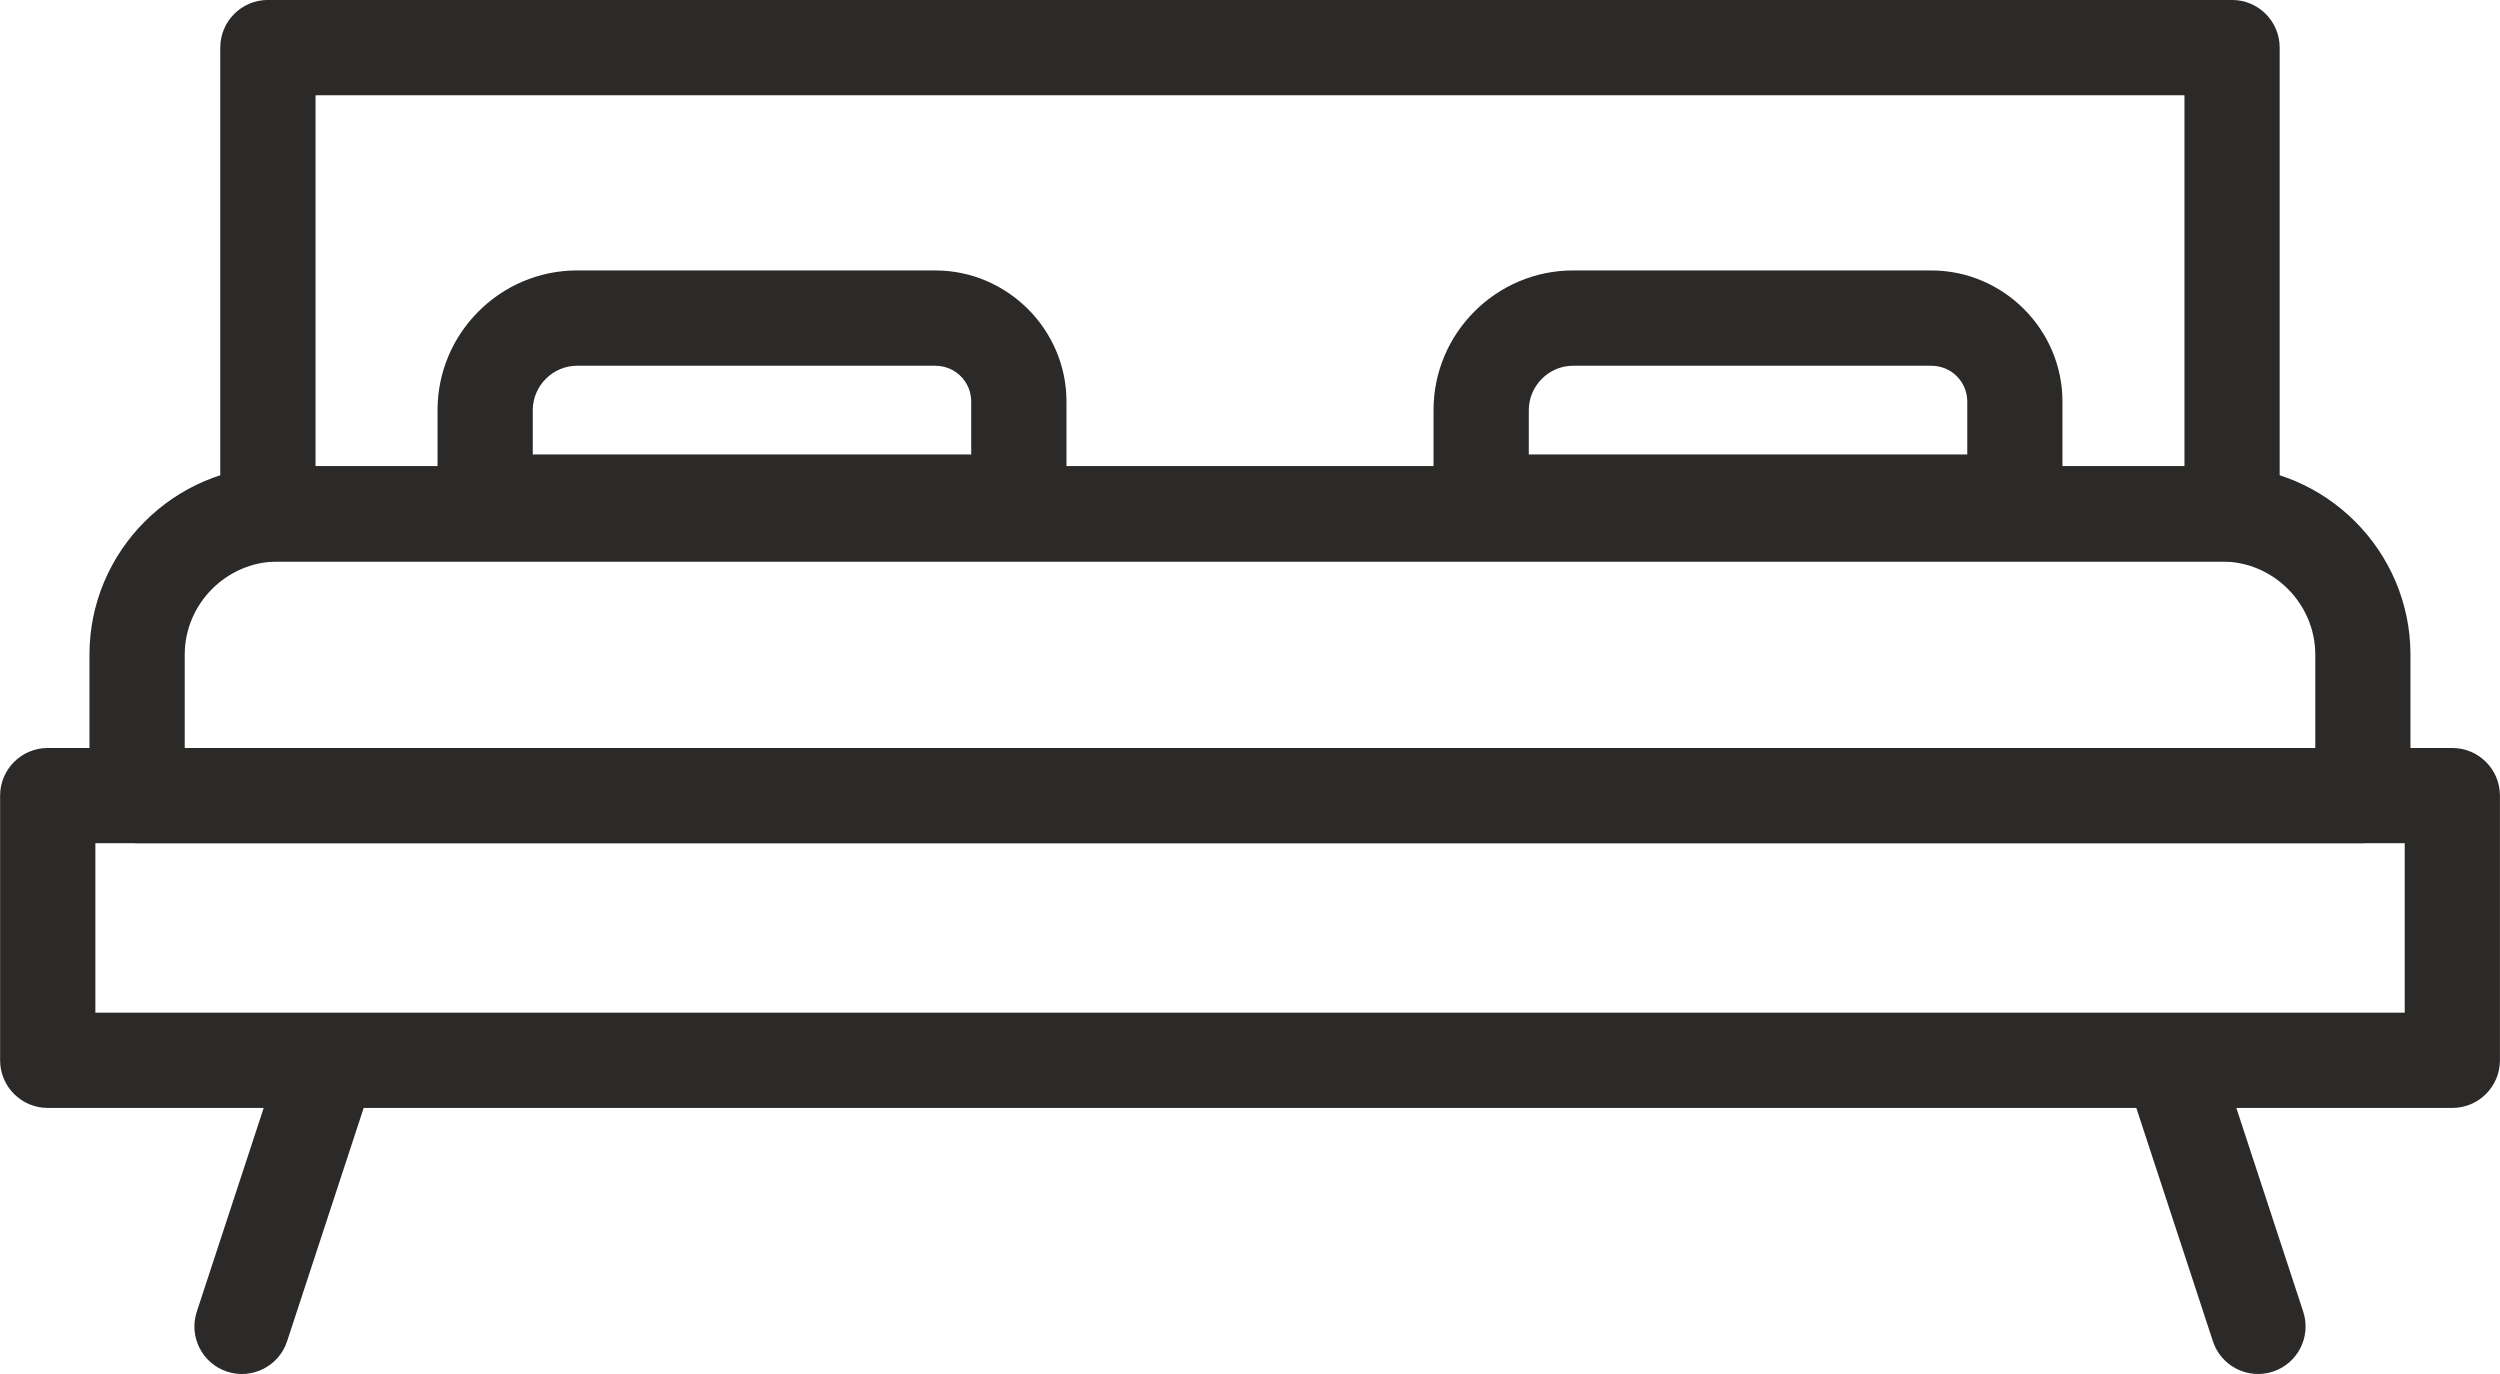 <?xml version="1.0" encoding="UTF-8"?> <svg xmlns="http://www.w3.org/2000/svg" xmlns:xlink="http://www.w3.org/1999/xlink" xmlns:xodm="http://www.corel.com/coreldraw/odm/2003" xml:space="preserve" width="15.713mm" height="8.636mm" version="1.1" style="shape-rendering:geometricPrecision; text-rendering:geometricPrecision; image-rendering:optimizeQuality; fill-rule:evenodd; clip-rule:evenodd" viewBox="0 0 552.6 303.74"> <defs> <style type="text/css"> .fil0 {fill:#2B2A29;fill-rule:nonzero} </style> </defs> <g id="Слой_x0020_1">  <path class="fil0" d="M10.53 165.35l531.55 0c5.81,0 10.53,4.71 10.53,10.53l0 58.51c0,5.81 -4.71,10.53 -10.53,10.53l-531.55 0c-5.81,0 -10.53,-4.71 -10.53,-10.53l0 -58.51c0,-5.81 4.71,-10.53 10.53,-10.53zm521.03 21.05l-510.5 0 0 37.46 510.5 0 0 -37.46z"></path> <path class="fil0" d="M69.73 103.07l413.14 0 0 -82.01 -413.14 0 0 82.01zm423.66 21.05l-434.19 0c-5.81,0 -10.53,-4.71 -10.53,-10.53l0 -103.07c0,-5.81 4.71,-10.53 10.53,-10.53l434.19 0c5.81,0 10.53,4.71 10.53,10.53l0 103.07c0,5.81 -4.71,10.53 -10.53,10.53z"></path> <path class="fil0" d="M40.81 165.35l470.98 0 0 -20.61c0,-5.66 -2.32,-10.81 -6.06,-14.55 -3.74,-3.74 -8.89,-6.06 -14.55,-6.06l-429.76 0c-5.66,0 -10.81,2.32 -14.55,6.06 -3.74,3.74 -6.06,8.89 -6.06,14.55l0 20.61zm481.51 21.05l-492.04 0c-5.81,0 -10.53,-4.71 -10.53,-10.53l0 -31.14c0,-11.47 4.68,-21.89 12.23,-29.44 7.54,-7.55 17.96,-12.23 29.43,-12.23l429.76 0c11.47,0 21.89,4.68 29.43,12.23 7.55,7.55 12.23,17.97 12.23,29.44l0 31.14c0,5.81 -4.71,10.53 -10.53,10.53z"></path> <path class="fil0" d="M61.58 234.81c1.79,-5.52 7.72,-8.54 13.24,-6.75 5.52,1.79 8.54,7.72 6.74,13.24l-18.11 55.17c-1.79,5.52 -7.72,8.54 -13.24,6.75 -5.52,-1.79 -8.54,-7.72 -6.74,-13.24l18.12 -55.17z"></path> <path class="fil0" d="M471.04 241.3c-1.79,-5.52 1.22,-11.45 6.74,-13.24 5.52,-1.79 11.45,1.23 13.24,6.75l18.11 55.17c1.79,5.52 -1.22,11.45 -6.74,13.24 -5.52,1.79 -11.45,-1.23 -13.24,-6.75l-18.11 -55.17z"></path> <path class="fil0" d="M127.56 59.79l79.21 0c7.93,0 15.15,3.26 20.42,8.5l0.04 0.04c5.25,5.26 8.5,12.5 8.5,20.42l0 32.75 -139.03 0 0 -30.86c0,-8.5 3.47,-16.22 9.06,-21.8 5.58,-5.59 13.3,-9.06 21.8,-9.06zm79.21 21.06l-79.21 0c-2.69,0 -5.13,1.1 -6.92,2.89 -1.78,1.78 -2.89,4.23 -2.89,6.92l0 9.81 96.92 0 0 -11.7c0,-2.19 -0.88,-4.16 -2.29,-5.58l-0.04 -0.04c-1.41,-1.41 -3.39,-2.29 -5.58,-2.29z"></path> <path class="fil0" d="M347.73 59.79l79.21 0c7.93,0 15.16,3.26 20.42,8.5l0.04 0.04c5.25,5.26 8.5,12.5 8.5,20.42l0 32.75 -139.03 0 0 -30.86c0,-8.5 3.47,-16.22 9.06,-21.8 5.59,-5.59 13.31,-9.06 21.8,-9.06zm79.21 21.06l-79.21 0c-2.68,0 -5.13,1.1 -6.91,2.89 -1.78,1.78 -2.89,4.23 -2.89,6.92l0 9.81 96.93 0 0 -11.7c0,-2.19 -0.88,-4.16 -2.29,-5.58l-0.04 -0.04c-1.41,-1.41 -3.39,-2.29 -5.58,-2.29z"></path> </g> </svg> 